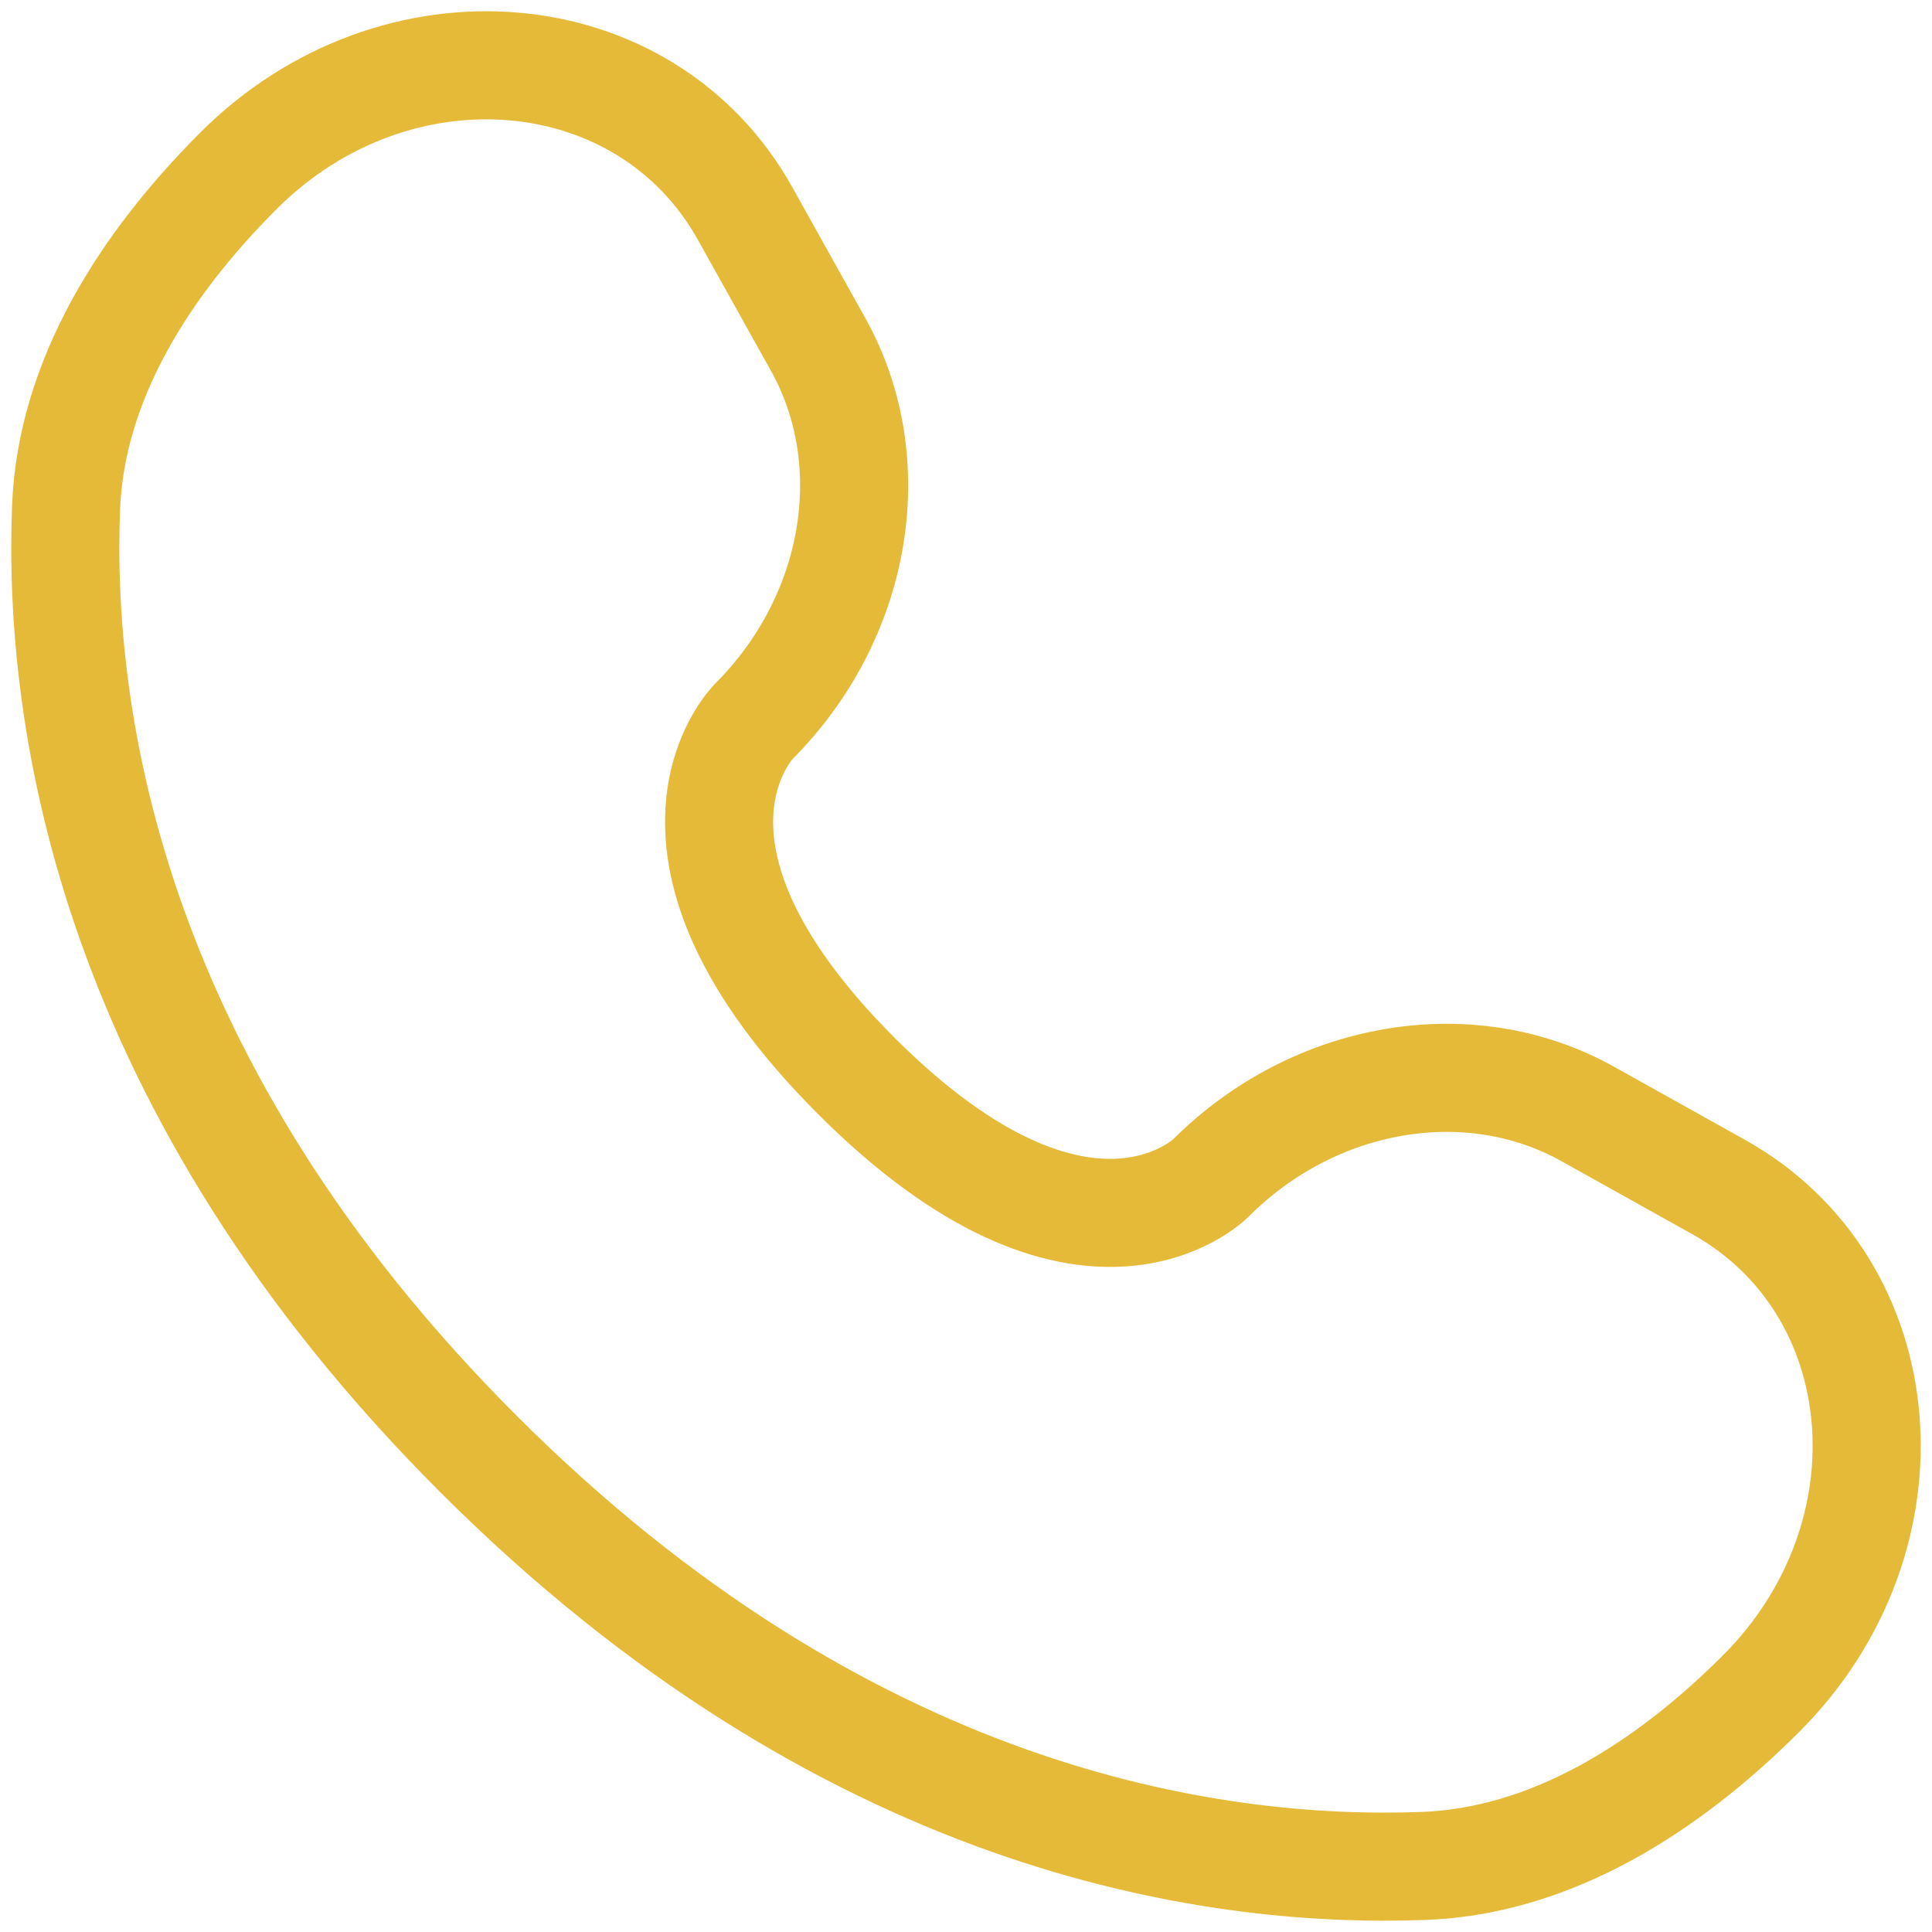 <svg xmlns="http://www.w3.org/2000/svg" id="Vrstva_1" viewBox="0 0 572 572"><defs><style>      .st0 {        fill: none;        stroke: #e6ba39;        stroke-linecap: round;        stroke-miterlimit: 133.33;        stroke-width: 32px;      }    </style></defs><g id="SVGRepo_iconCarrier"><path class="st0" d="M220.59,63.21l21.63,38.76c19.52,34.98,11.69,80.87-19.06,111.62h0s-37.29,37.3,30.33,104.92c67.6,67.6,104.9,30.35,104.92,30.33h0c30.75-30.75,76.64-38.59,111.62-19.06l38.76,21.63c52.83,29.48,59.06,103.56,12.63,149.99-27.9,27.9-62.08,49.61-99.86,51.04-63.6,2.41-171.62-13.68-279.97-122.04C33.24,322.06,17.14,214.04,19.55,150.44c1.43-37.78,23.14-71.96,51.04-99.86C117.03,4.14,191.11,10.38,220.59,63.21Z"></path></g></svg>